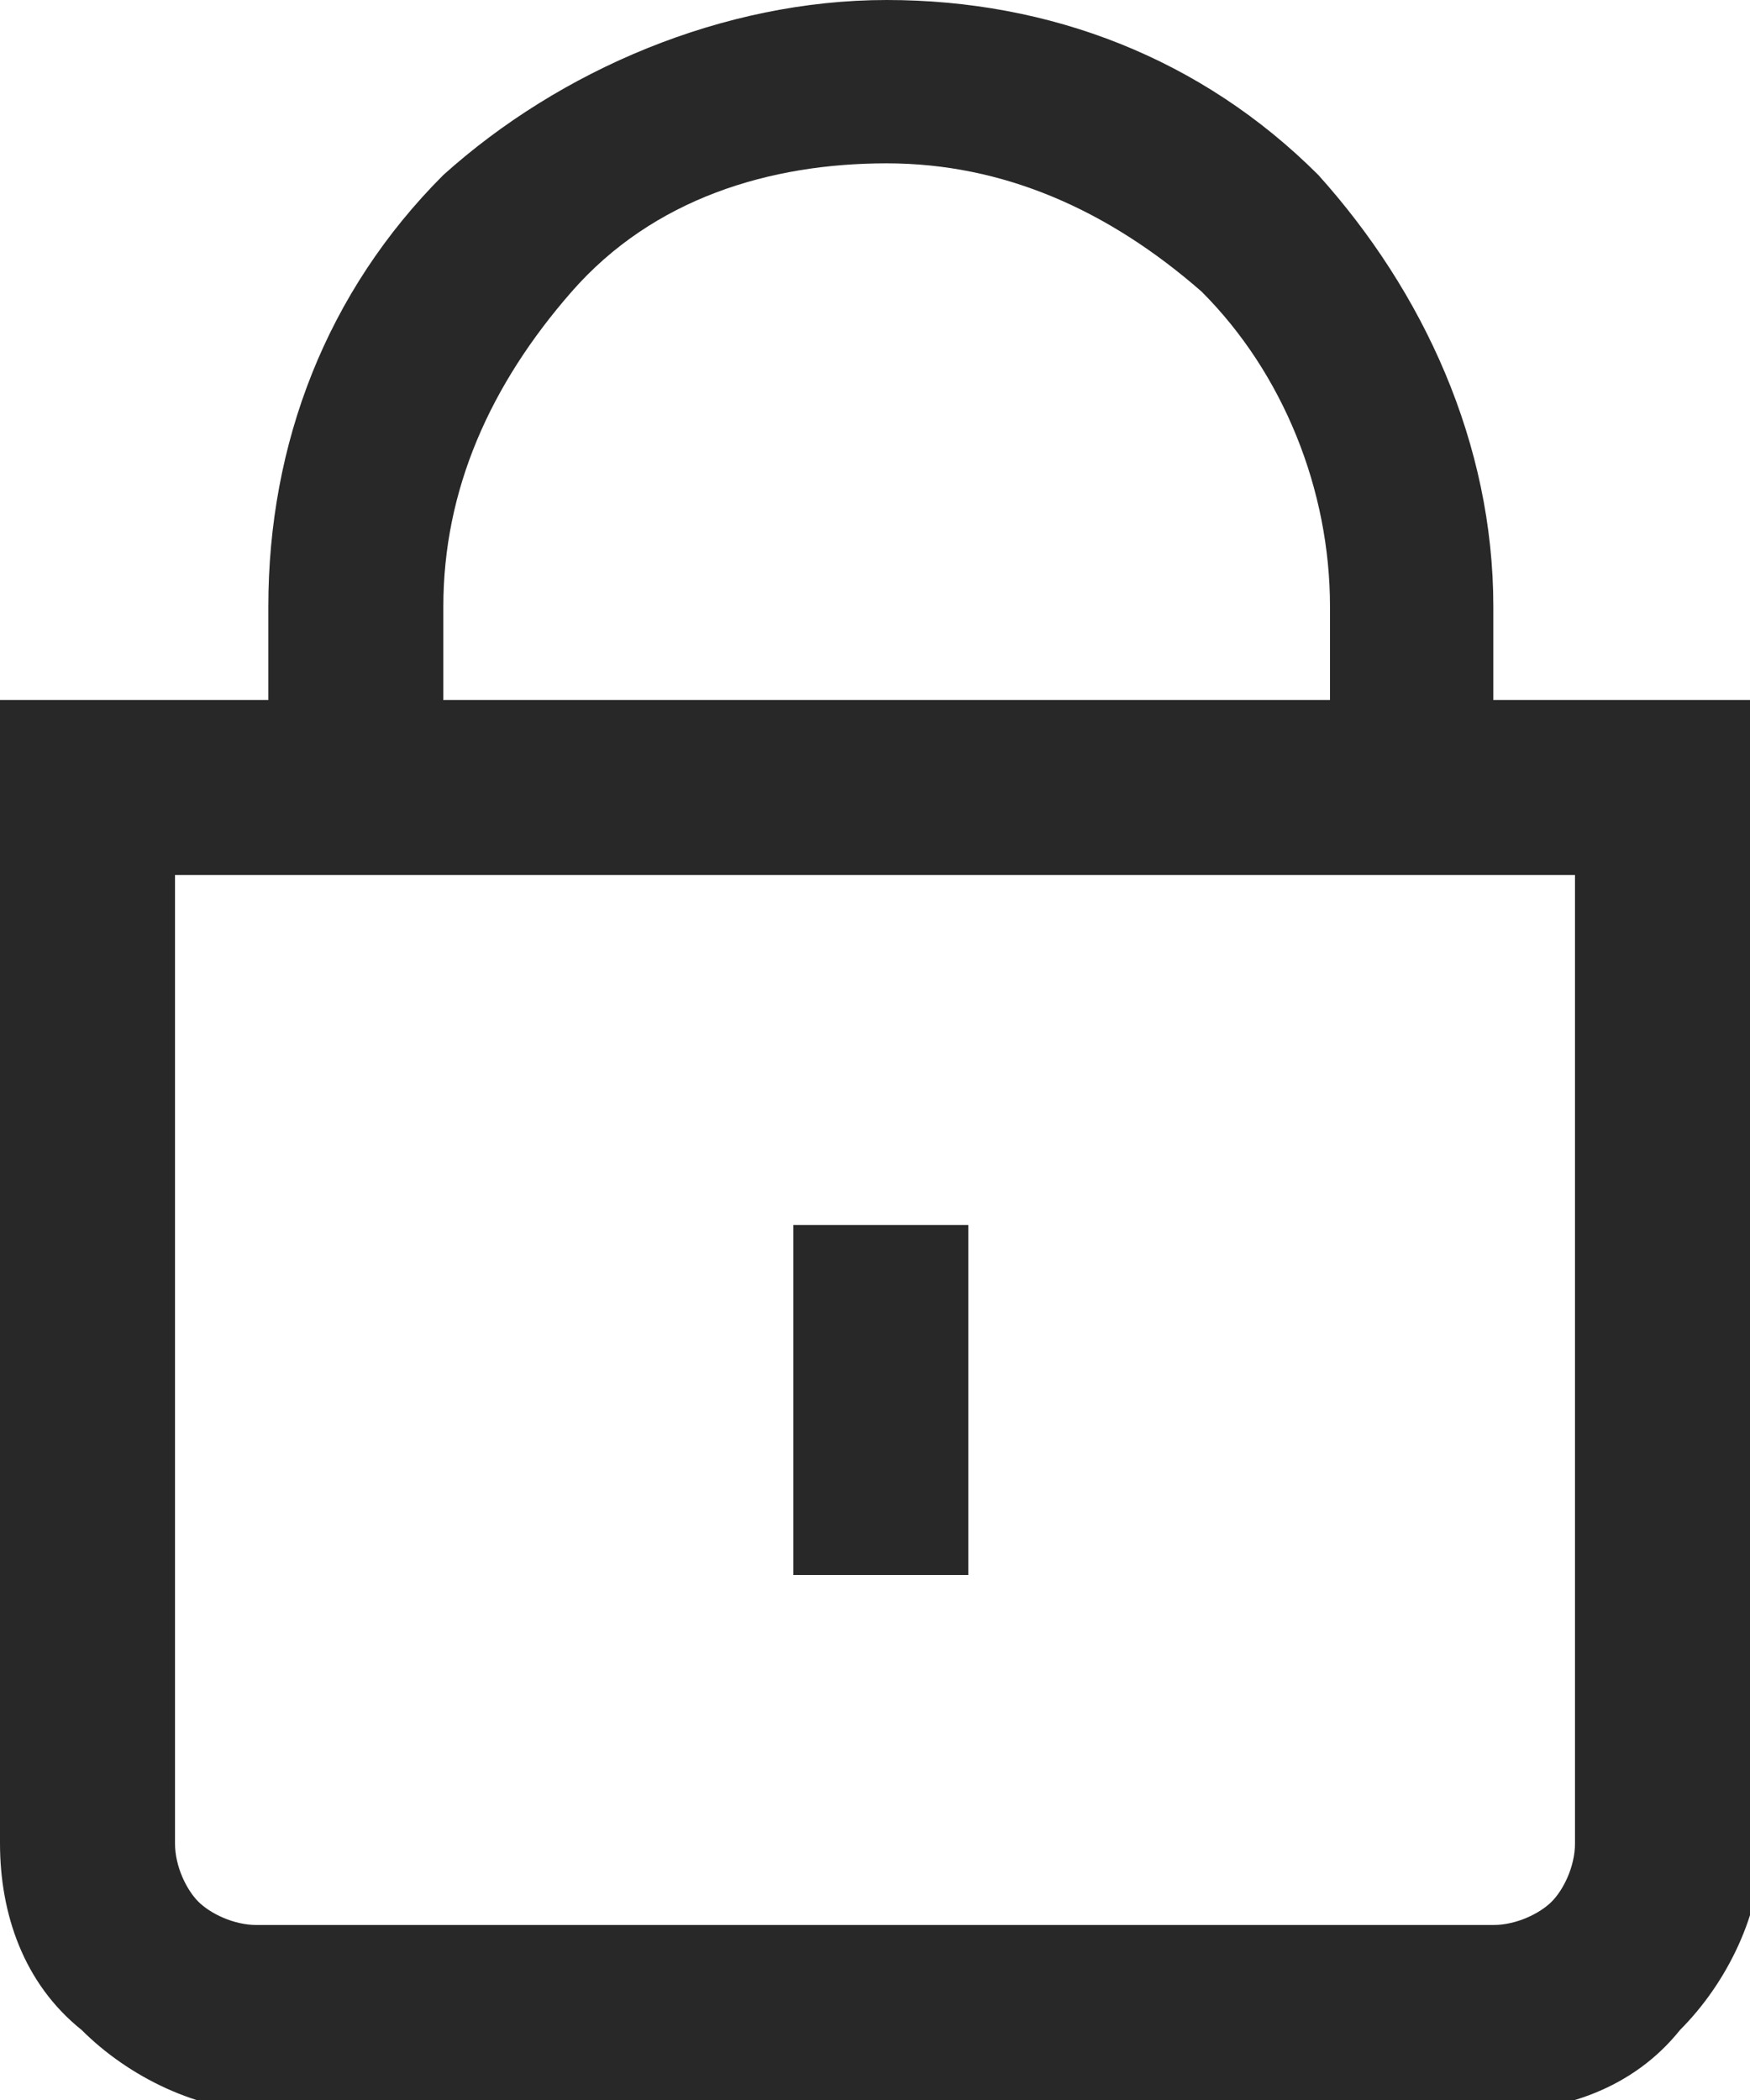 <?xml version="1.0" encoding="utf-8"?>
<!-- Generator: Adobe Illustrator 28.0.0, SVG Export Plug-In . SVG Version: 6.00 Build 0)  -->
<svg version="1.1" id="Capa_1" xmlns="http://www.w3.org/2000/svg" xmlns:xlink="http://www.w3.org/1999/xlink" x="0px" y="0px"
	 viewBox="0 0 15 18" style="enable-background:new 0 0 15 18;" xml:space="preserve">
<style type="text/css">
	.st0{fill:#282828;}
</style>
<path class="st0" d="M12.8,6V5.2c0-1.4-0.6-2.7-1.5-3.7c-1-1-2.3-1.5-3.7-1.5S4.8,0.6,3.8,1.5c-1,1-1.5,2.3-1.5,3.7V6H0v9.8
	c0,0.6,0.2,1.2,0.7,1.6c0.4,0.4,1,0.7,1.6,0.7h10.5c0.6,0,1.2-0.2,1.6-0.7c0.4-0.4,0.7-1,0.7-1.6V6H12.8z M3.8,5.2
	c0-1,0.4-1.9,1.1-2.7s1.7-1.1,2.7-1.1s1.9,0.4,2.7,1.1c0.7,0.7,1.1,1.7,1.1,2.7V6H3.8V5.2z M13.5,15.8c0,0.2-0.1,0.4-0.2,0.5
	c-0.1,0.1-0.3,0.2-0.5,0.2H2.2c-0.2,0-0.4-0.1-0.5-0.2c-0.1-0.1-0.2-0.3-0.2-0.5V7.5h12V15.8z"/>
<path class="st0" d="M8.3,10.5H6.8v3h1.5V10.5z"/>
</svg>
